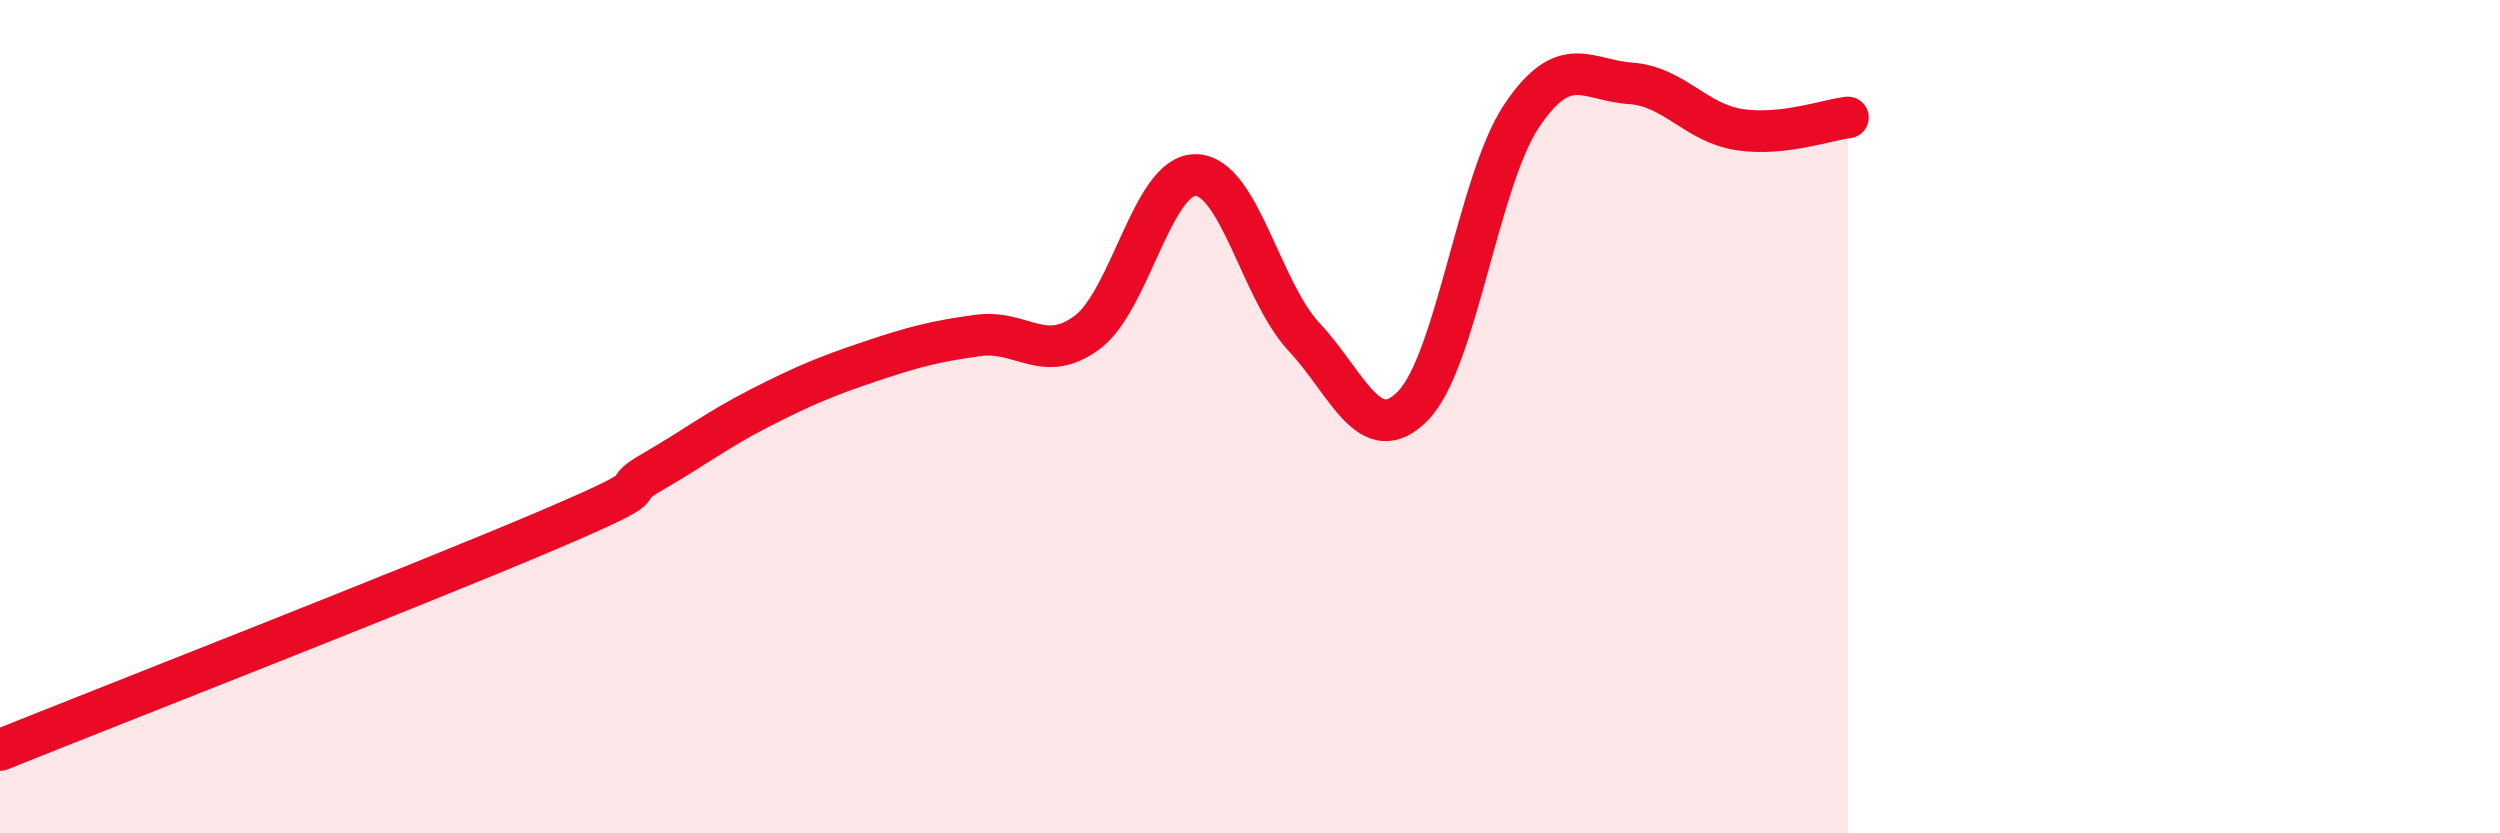 
    <svg width="60" height="20" viewBox="0 0 60 20" xmlns="http://www.w3.org/2000/svg">
      <path
        d="M 0,18 C 2.61,16.95 9.91,14.1 13.04,12.77 C 16.17,11.44 14.61,11.93 15.65,11.33 C 16.69,10.73 17.22,10.31 18.26,9.78 C 19.3,9.25 19.83,9.03 20.87,8.68 C 21.91,8.33 22.44,8.19 23.48,8.05 C 24.52,7.91 25.05,8.75 26.09,7.98 C 27.13,7.21 27.66,4.18 28.7,4.2 C 29.74,4.22 30.26,6.98 31.3,8.09 C 32.34,9.2 32.87,10.8 33.91,9.74 C 34.95,8.68 35.48,4.33 36.52,2.78 C 37.56,1.23 38.09,1.93 39.13,2 C 40.17,2.07 40.7,2.95 41.74,3.11 C 42.78,3.27 43.83,2.88 44.35,2.82L44.35 20L0 20Z"
        fill="#EB0A25"
        opacity="0.1"
        stroke-linecap="round"
        stroke-linejoin="round"
      />
      <path
        d="M 0,18 C 2.61,16.95 9.91,14.1 13.04,12.77 C 16.17,11.44 14.61,11.93 15.65,11.33 C 16.69,10.73 17.22,10.31 18.26,9.78 C 19.3,9.25 19.83,9.03 20.87,8.68 C 21.91,8.33 22.44,8.19 23.48,8.05 C 24.52,7.91 25.05,8.75 26.09,7.98 C 27.13,7.21 27.66,4.18 28.7,4.2 C 29.74,4.22 30.26,6.98 31.3,8.09 C 32.34,9.2 32.87,10.8 33.91,9.74 C 34.95,8.68 35.48,4.33 36.52,2.78 C 37.56,1.23 38.09,1.93 39.13,2 C 40.17,2.07 40.7,2.95 41.74,3.11 C 42.78,3.27 43.83,2.88 44.35,2.82"
        stroke="#EB0A25"
        stroke-width="1"
        fill="none"
        stroke-linecap="round"
        stroke-linejoin="round"
      />
    </svg>
  